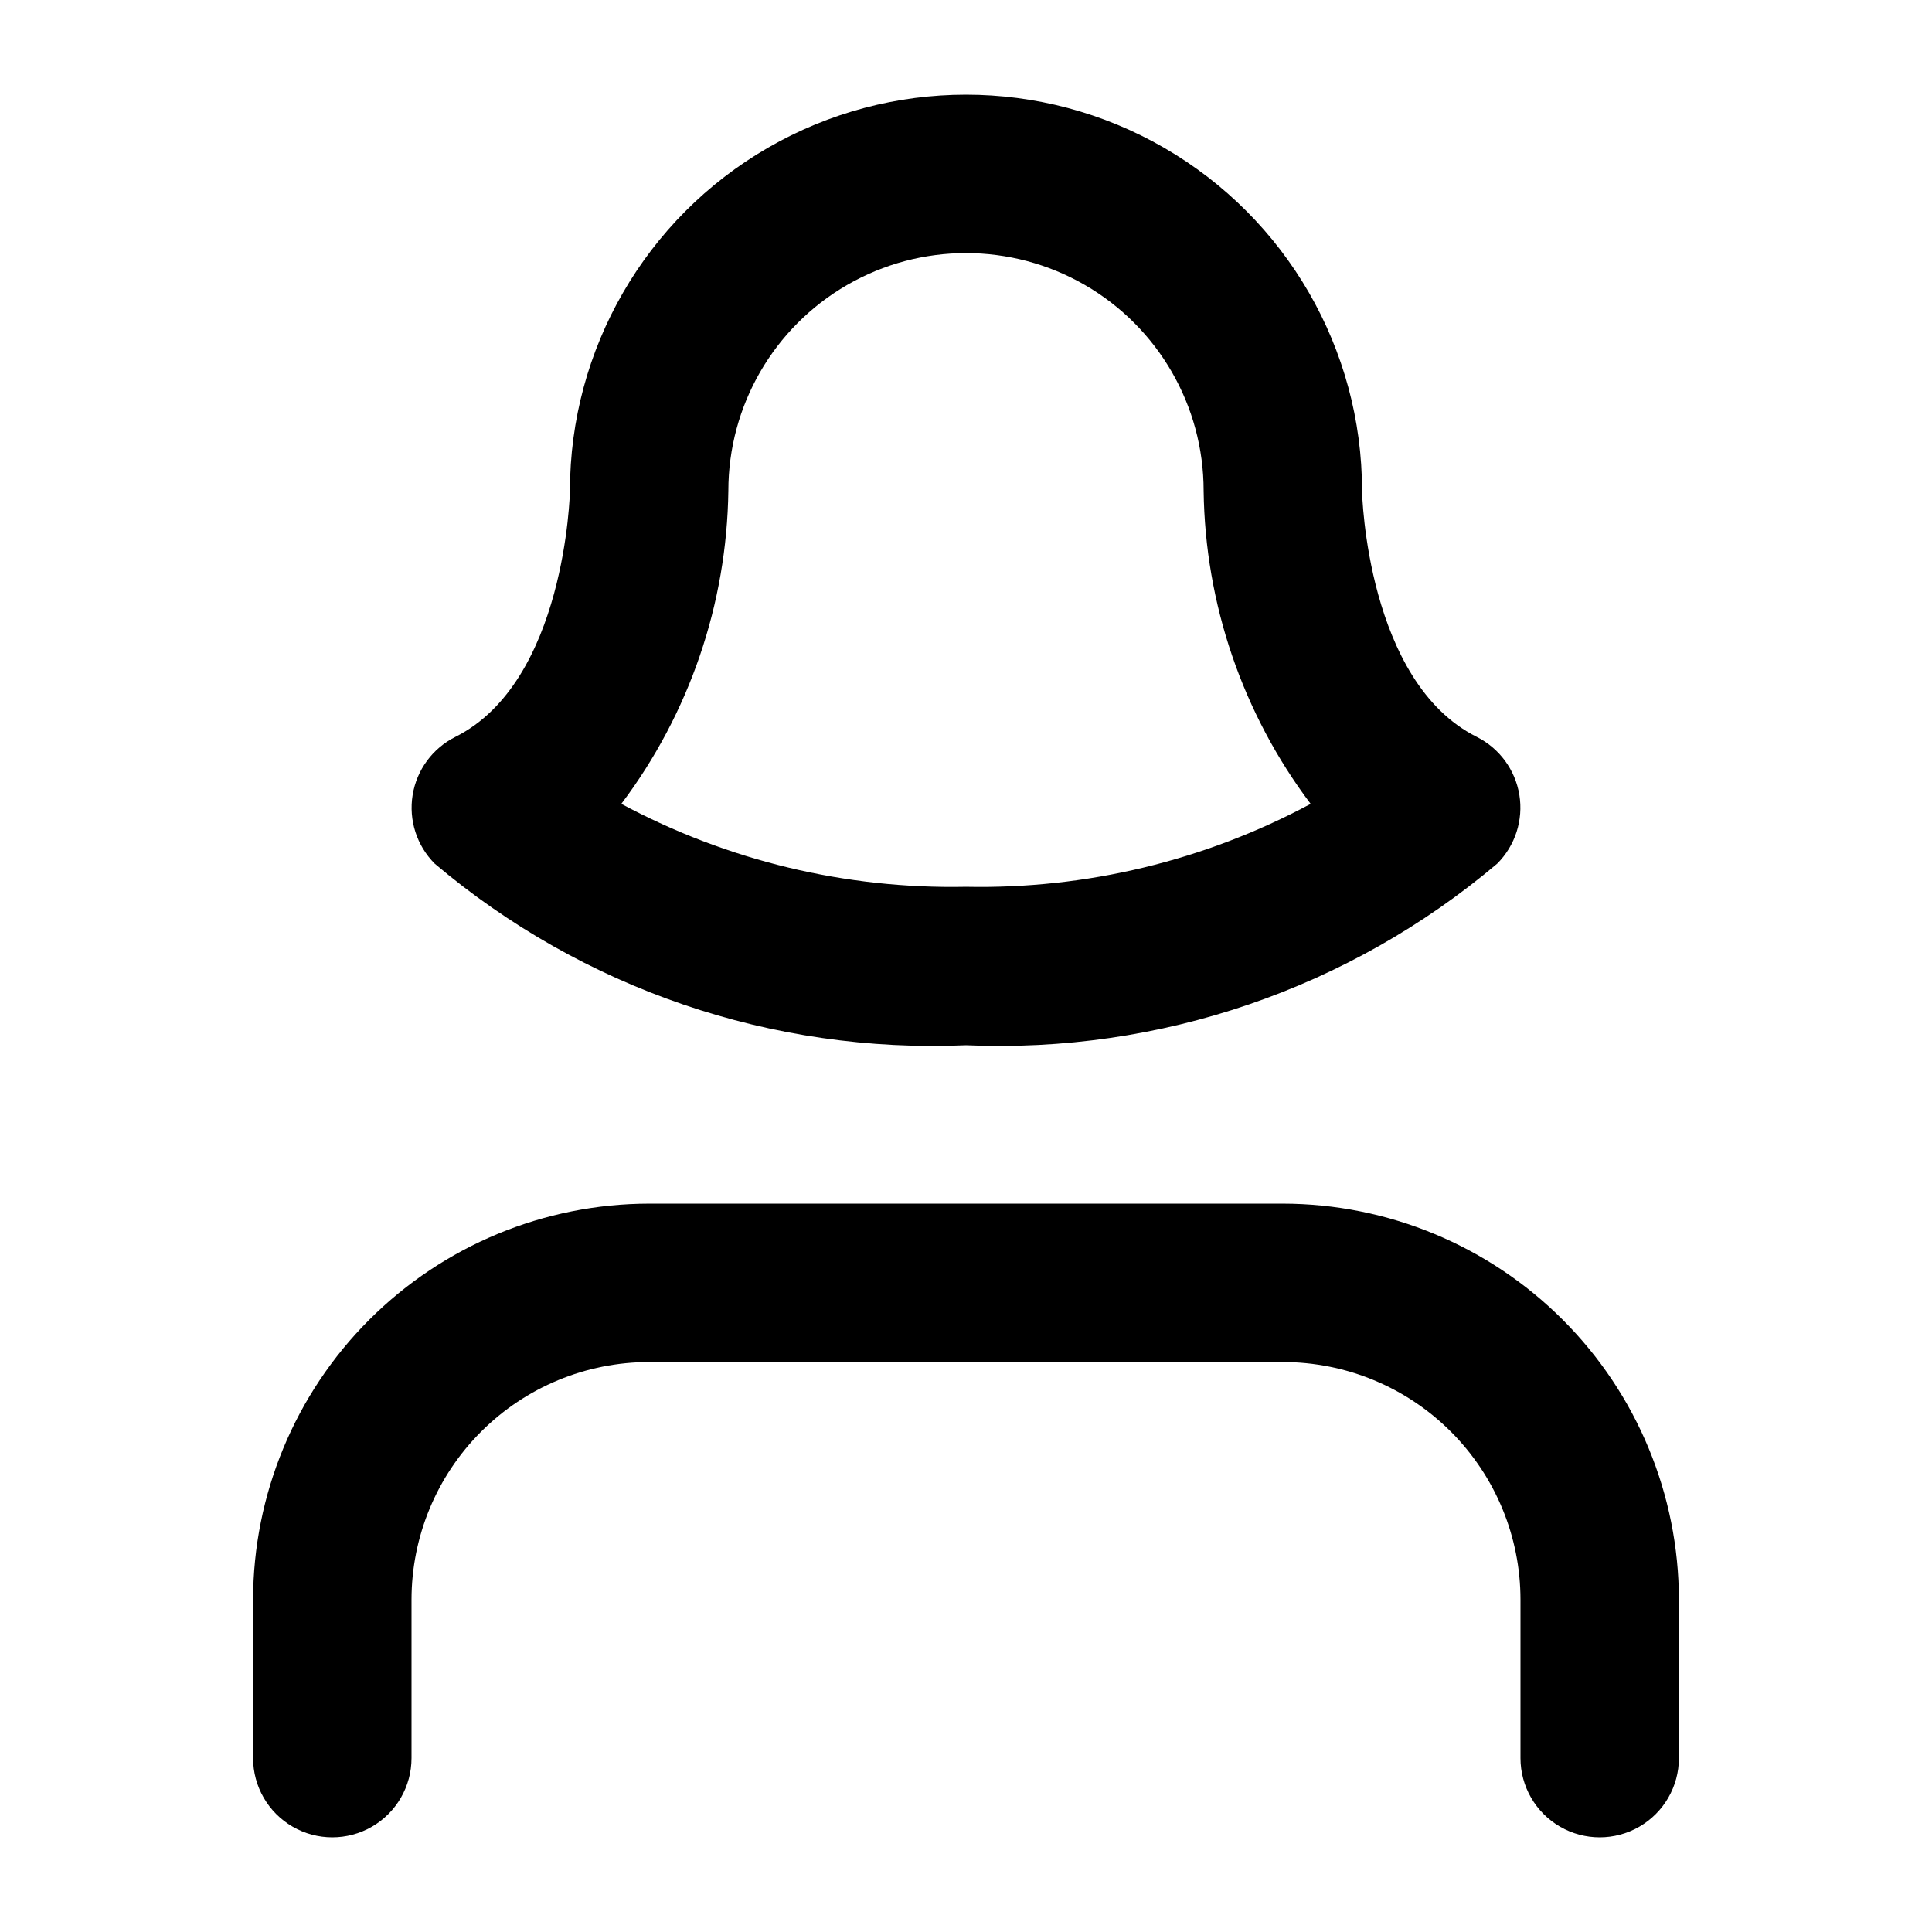 <?xml version="1.0" encoding="UTF-8"?>
<!-- Uploaded to: ICON Repo, www.iconrepo.com, Generator: ICON Repo Mixer Tools -->
<svg fill="#000000" width="800px" height="800px" version="1.1" viewBox="144 144 512 512" xmlns="http://www.w3.org/2000/svg">
 <g>
  <path d="m483.96 462.98h-167.93c-27.828 0.031-54.504 11.102-74.184 30.777-19.676 19.676-30.746 46.355-30.777 74.18v41.984c0 7.5 4 14.43 10.496 18.18s14.496 3.75 20.992 0 10.496-10.68 10.496-18.18v-41.984c0-16.699 6.633-32.719 18.445-44.531 11.809-11.809 27.828-18.445 44.531-18.445h167.94-0.004c16.703 0 32.723 6.637 44.531 18.445 11.812 11.812 18.445 27.832 18.445 44.531v41.984c0 7.5 4.004 14.43 10.496 18.18 6.496 3.75 14.5 3.75 20.992 0 6.496-3.75 10.496-10.68 10.496-18.18v-41.984c-0.031-27.824-11.102-54.504-30.777-74.18-19.676-19.676-46.355-30.746-74.184-30.777z"/>
  <path d="m540.79 372.86c4.758-4.773 6.934-11.535 5.856-18.188-1.082-6.652-5.289-12.379-11.312-15.398-29.055-14.57-30.379-64.195-30.379-65.223 0-37.5-20.004-72.148-52.477-90.898-32.477-18.75-72.488-18.75-104.96 0-32.477 18.75-52.48 53.398-52.48 90.898 0 0.504-1.156 50.633-30.375 65.242-6.023 3.019-10.234 8.75-11.312 15.398-1.082 6.652 1.094 13.418 5.852 18.188 39.219 33.16 89.484 50.34 140.8 48.117 51.312 2.215 101.58-14.969 140.79-48.137zm-203.77-98.809c0-22.5 12.004-43.289 31.488-54.539s43.488-11.25 62.977 0c19.484 11.25 31.488 32.039 31.488 54.539 0.391 29.973 10.324 59.039 28.359 82.98-28.051 15.062-59.508 22.633-91.336 21.98-31.832 0.648-63.289-6.918-91.34-21.98 18.035-23.941 27.969-53.008 28.363-82.98z"/>
 </g>
</svg>